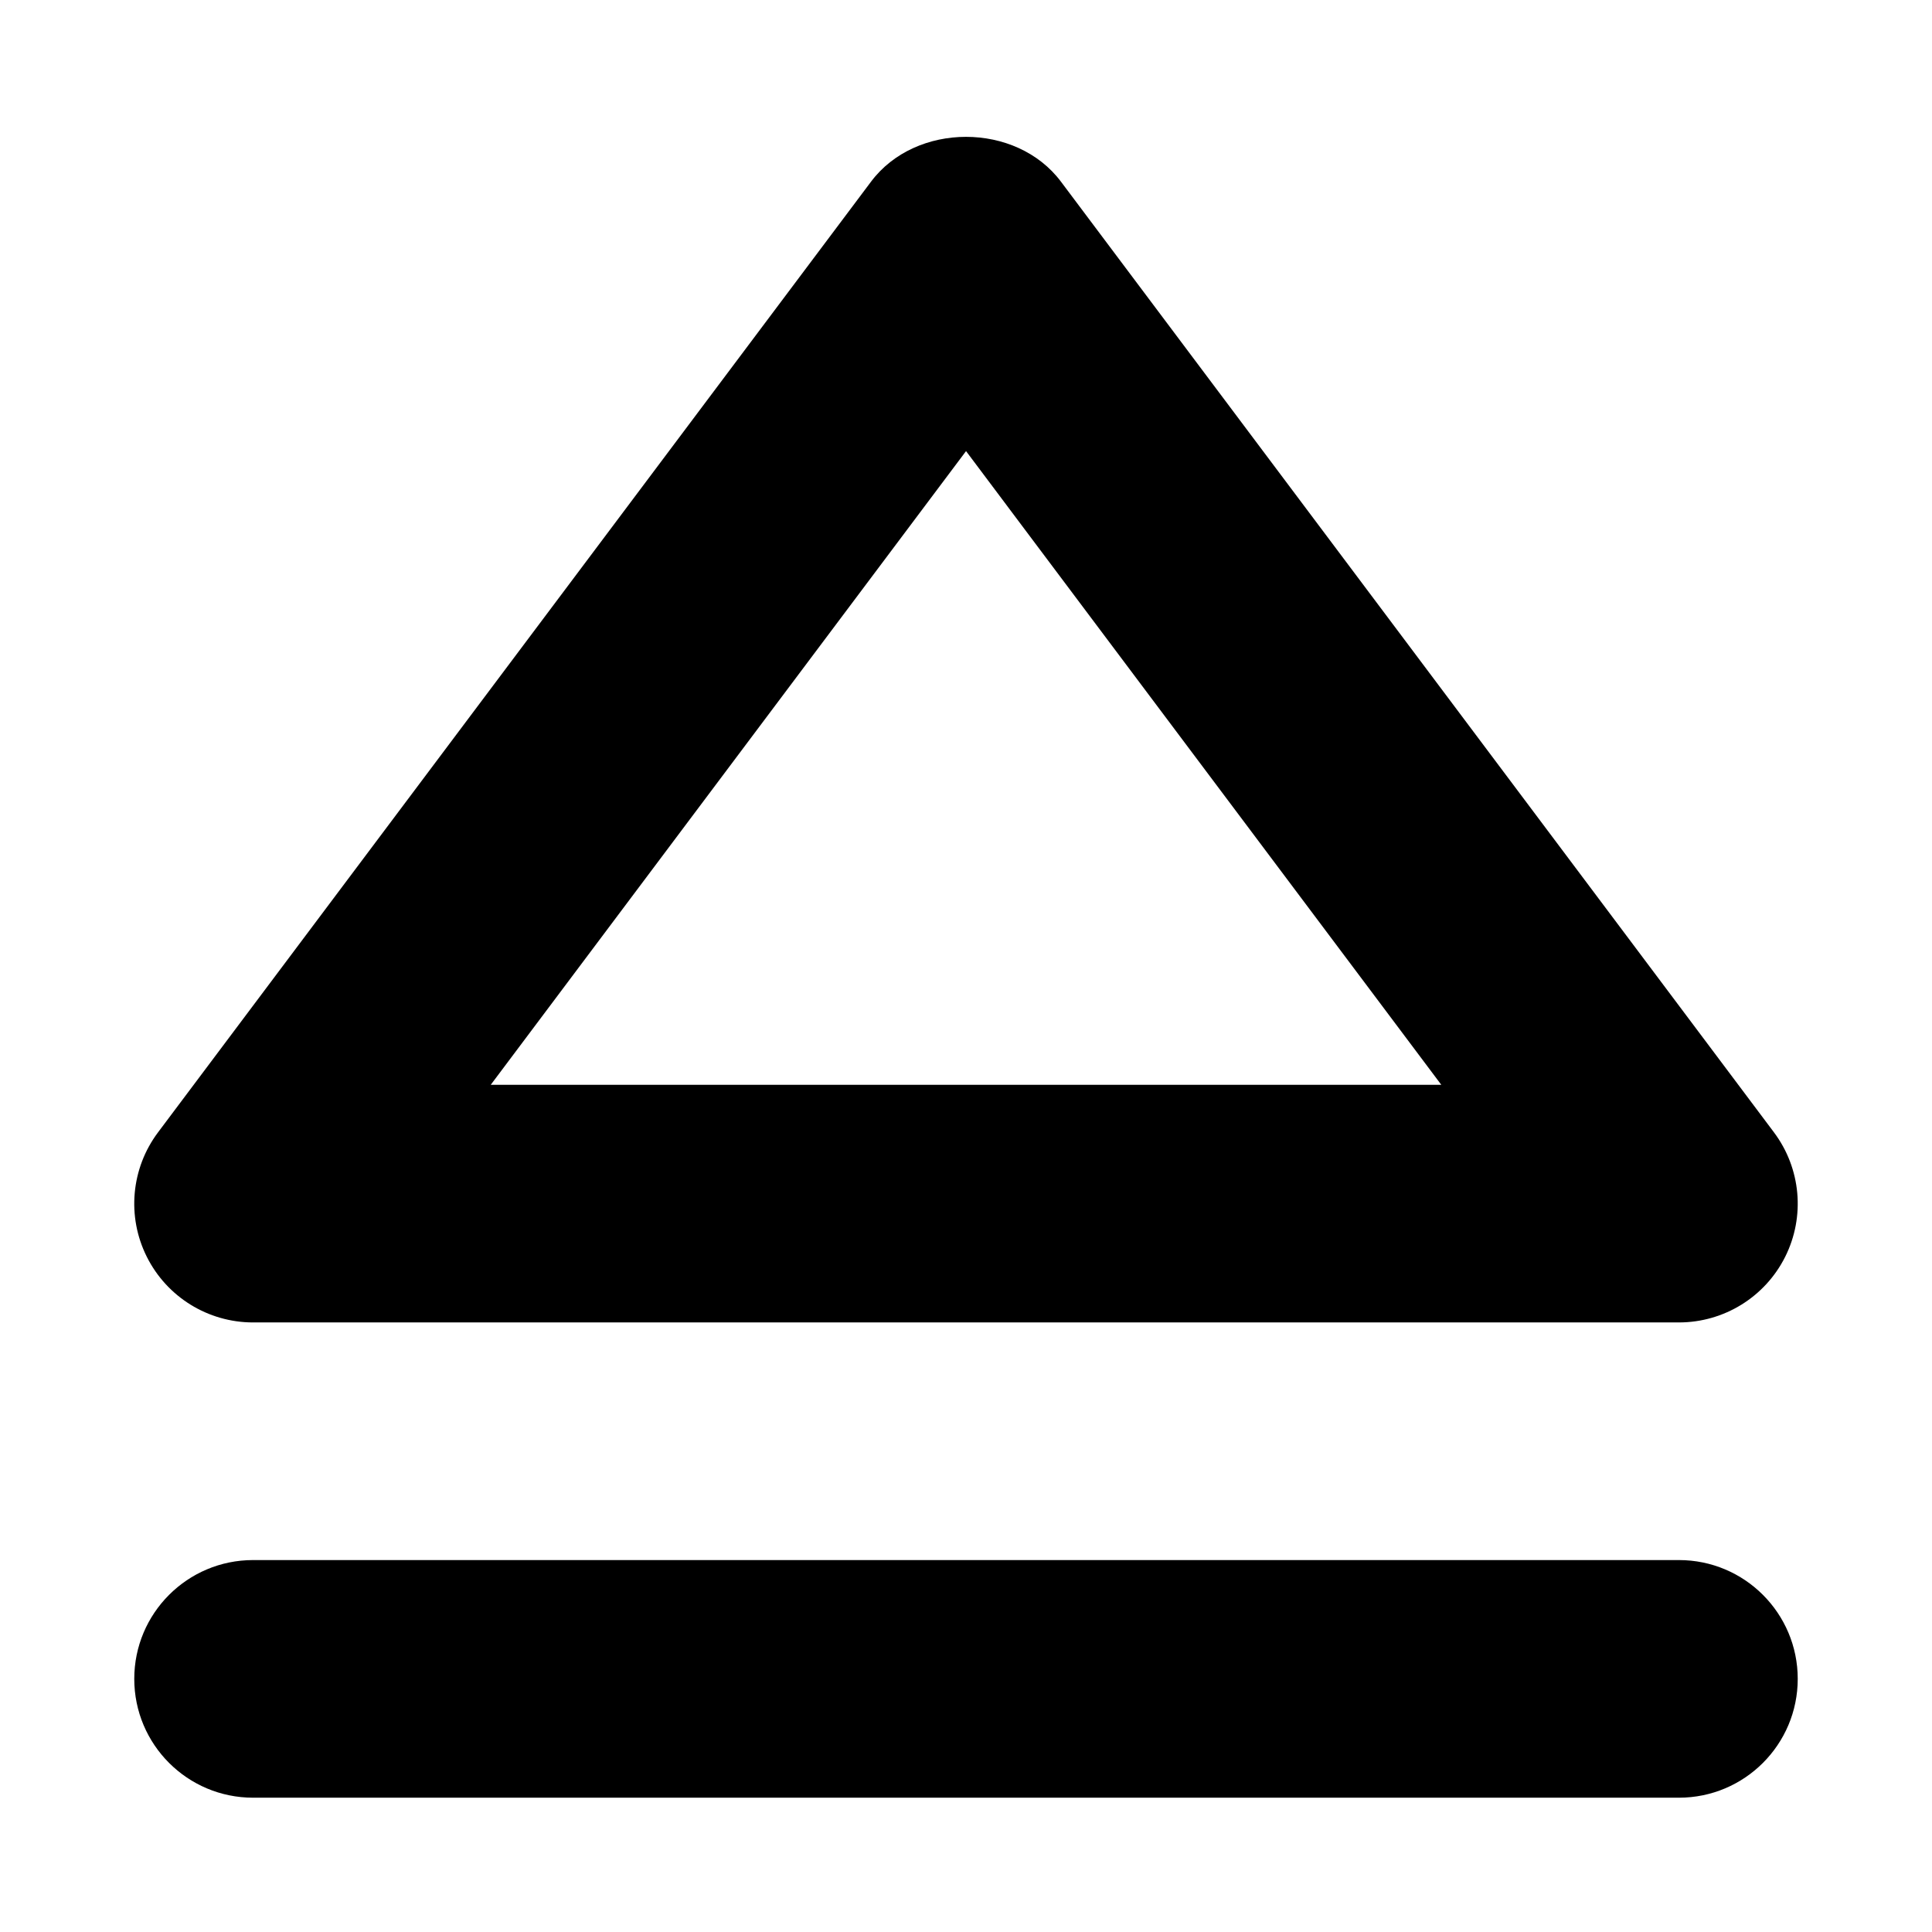 <?xml version="1.0" encoding="UTF-8"?>
<!-- Uploaded to: ICON Repo, www.svgrepo.com, Generator: ICON Repo Mixer Tools -->
<svg fill="#000000" width="800px" height="800px" version="1.1" viewBox="144 144 512 512" xmlns="http://www.w3.org/2000/svg">
 <g>
  <path d="m588.93 494.46h-377.86c-11.93 0-22.832-6.734-28.168-17.406-5.336-10.668-4.18-23.43 2.984-32.977l188.93-251.91c11.871-15.867 38.5-15.867 50.367 0l188.93 251.91c7.164 9.547 8.316 22.309 2.984 32.98-5.34 10.672-16.238 17.402-28.172 17.402zm-314.88-62.973h251.91l-125.95-167.94z"/>
  <path d="m588.93 620.41h-377.86c-17.391 0-31.488-14.098-31.488-31.488s14.098-31.488 31.488-31.488h377.86c17.391 0 31.488 14.098 31.488 31.488s-14.098 31.488-31.488 31.488z"/>
 </g>
</svg>